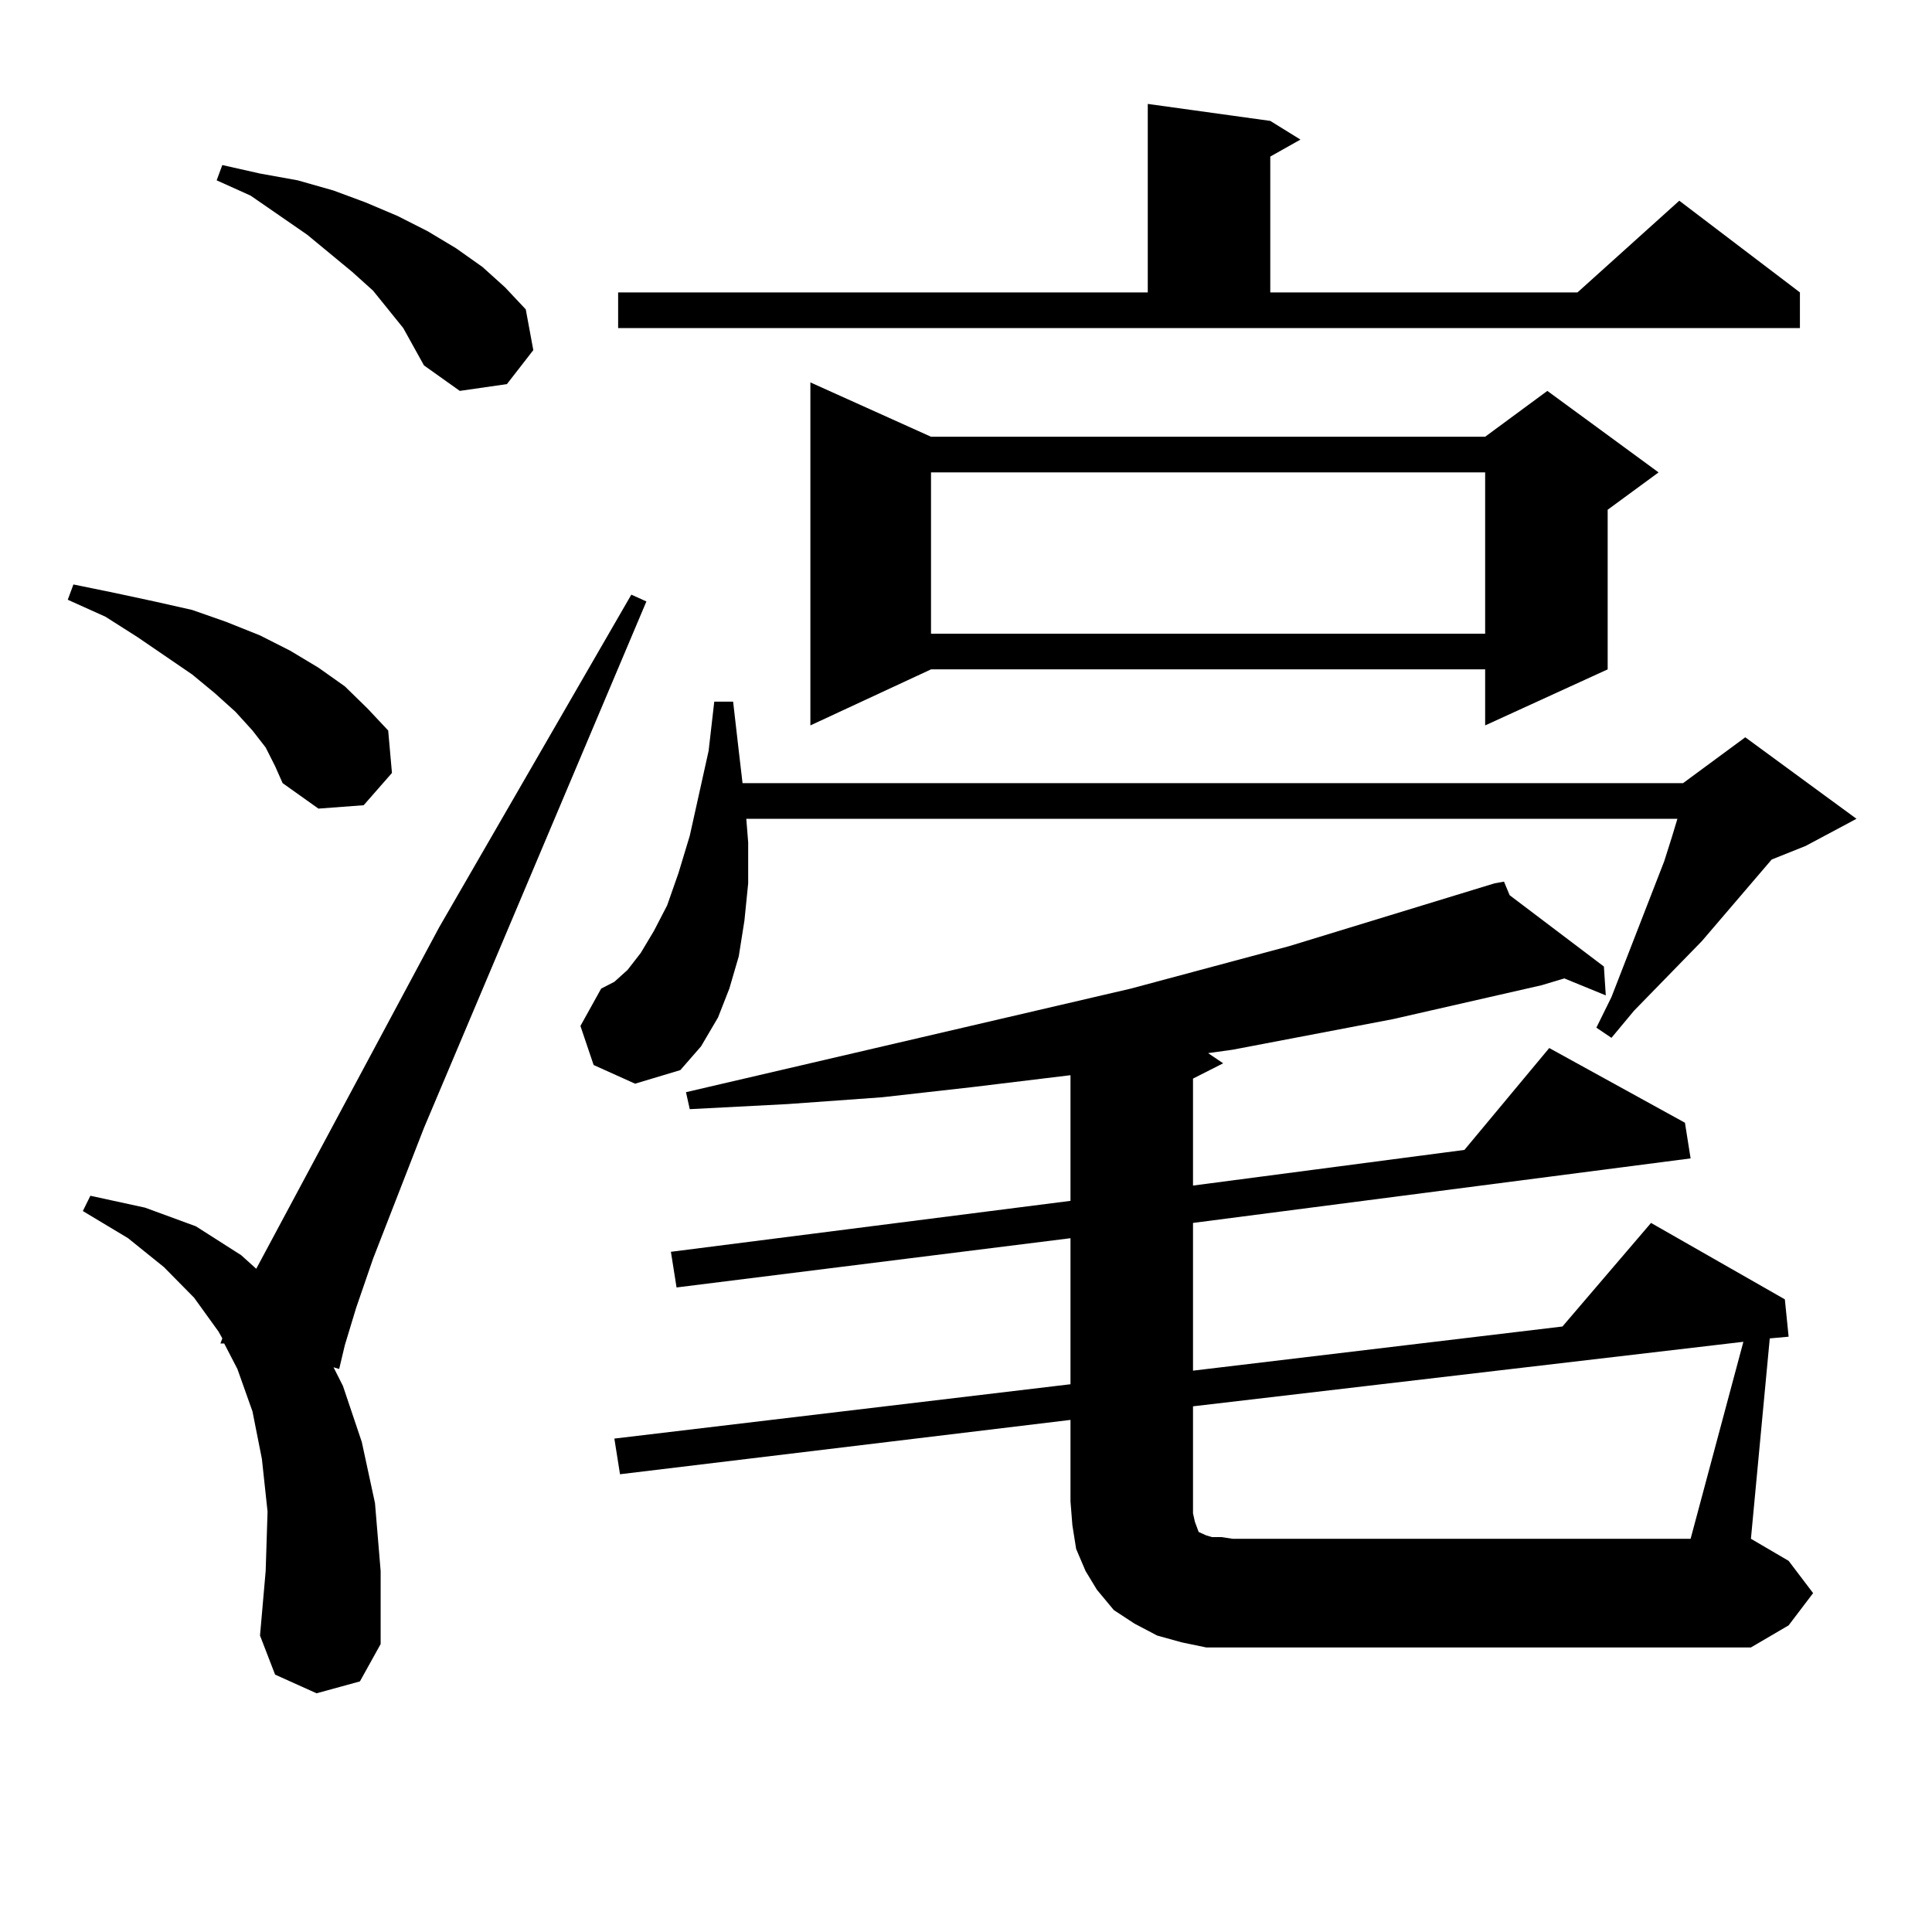 <?xml version="1.0" encoding="utf-8"?>
<!-- Generator: Adobe Illustrator 16.0.0, SVG Export Plug-In . SVG Version: 6.00 Build 0)  -->
<!DOCTYPE svg PUBLIC "-//W3C//DTD SVG 1.1//EN" "http://www.w3.org/Graphics/SVG/1.1/DTD/svg11.dtd">
<svg version="1.1" id="图层_1" xmlns="http://www.w3.org/2000/svg" xmlns:xlink="http://www.w3.org/1999/xlink" x="0px" y="0px"
	 width="1000px" height="1000px" viewBox="0 0 1000 1000" enable-background="new 0 0 1000 1000" xml:space="preserve">
<path d="M137.509,386.895l-6.829-8.789l-8.78-9.668l-10.731-9.668l-11.707-9.668l-28.292-19.336l-16.585-10.547l-19.512-8.789
	l2.927-7.91l21.463,4.395l20.487,4.395l19.512,4.395l17.561,6.152l17.561,7.031l15.609,7.91l14.634,8.789l13.658,9.668
	l11.707,11.426l10.731,11.426l1.951,21.973l-14.634,16.699l-23.414,1.758l-18.536-13.184l-3.902-8.789L137.509,386.895z
	 M163.85,876.445l-21.463-9.668l-7.805-20.215l2.927-33.398l0.976-30.762l-2.927-27.246l-4.878-24.609l-7.805-21.973l-6.829-13.184
	h-1.951l0.976-2.637l-1.951-3.516l-12.683-17.578l-15.609-15.82l-18.536-14.941l-23.414-14.063l3.902-7.91l28.292,6.152
	l26.341,9.668l23.414,14.941l7.805,7.031l94.632-176.66l99.51-172.266l7.805,3.516L219.458,583.77l-26.341,67.676l-8.78,25.488
	l-5.854,19.336l-2.927,12.305l-2.927-0.879l4.878,9.668l9.756,29.004l6.829,31.641l2.927,35.156v37.793l-10.731,19.336
	L163.85,876.445z M208.727,169.805l-15.609-19.336l-10.731-9.668l-23.414-19.336l-29.268-20.215l-17.561-7.91l2.927-7.91
	l19.512,4.395l19.512,3.516l18.536,5.273l16.585,6.152l16.585,7.031l15.609,7.91l14.634,8.789l13.658,9.668l11.707,10.547
	l10.731,11.426l3.902,21.094l-13.658,17.578l-24.39,3.516l-18.536-13.184l-4.878-8.789L208.727,169.805z M307.261,551.25
	l-6.829-20.215l10.731-19.336l6.829-3.516l6.829-6.152l6.829-8.789l6.829-11.426l6.829-13.184l5.854-16.699l5.854-19.336
	l9.756-43.945l2.927-25.488h9.756l2.927,25.488l1.951,16.699h486.817l32.194-23.73l57.56,42.188l-26.341,14.063l-17.561,7.031
	l-36.097,42.188l-35.121,36.035l-11.707,14.063l-7.805-5.273l7.805-15.82l27.316-70.313l3.902-12.305l2.927-9.668H386.283
	l0.976,12.305v21.094l-1.951,19.336L382.381,495l-4.878,16.699l-5.854,14.941l-8.78,14.941l-10.731,12.305l-23.414,7.031
	L307.261,551.25z M938.465,824.59l-12.683,16.699l-19.512,11.426H637.984h-13.658l-12.683-2.637l-12.683-3.516l-11.707-6.152
	l-10.731-7.031l-8.78-10.547l-5.854-9.668l-4.878-11.426l-1.951-12.305l-0.976-12.305v-42.188l-233.165,28.125l-2.927-18.457
	l236.092-28.125v-75.586l-203.897,25.488l-2.927-18.457l206.824-26.367v-65.039l-50.73,6.152l-46.828,5.273l-48.779,3.516
	l-50.73,2.637l-1.951-8.789l230.238-53.613l81.949-21.973l106.339-32.52l4.878-0.879l2.927,7.031l48.779,36.914l0.976,14.941
	l-21.463-8.789l-11.707,3.516l-77.071,17.578l-82.925,15.82l-12.683,1.758l7.805,5.273l-15.609,7.91v55.371l140.484-18.457
	l43.901-52.734l70.242,38.672l2.927,18.457l-257.555,33.398v76.465l191.215-22.852l45.853-53.613l69.267,39.551l1.951,19.336
	l-9.756,0.879l-9.756,103.711l19.512,11.426L938.465,824.59z M319.943,151.348h274.14V53.789l63.413,8.789l15.609,9.668
	l-15.609,8.789v70.313h159.021l52.682-47.461l62.438,47.461v18.457H319.943V151.348z M481.891,226.055h286.822l32.194-23.73
	l57.56,42.188l-26.341,19.336v82.617l-63.413,29.004v-29.004H481.891l-62.438,29.004V197.93L481.891,226.055z M481.891,244.512
	v83.496h286.822v-83.496H481.891z M902.368,694.512L617.497,727.91v49.219v6.152l0.976,4.395l0.976,2.637l0.976,2.637l3.902,1.758
	l2.927,0.879h4.878l5.854,0.879h237.067L902.368,694.512z"/>
</svg>
